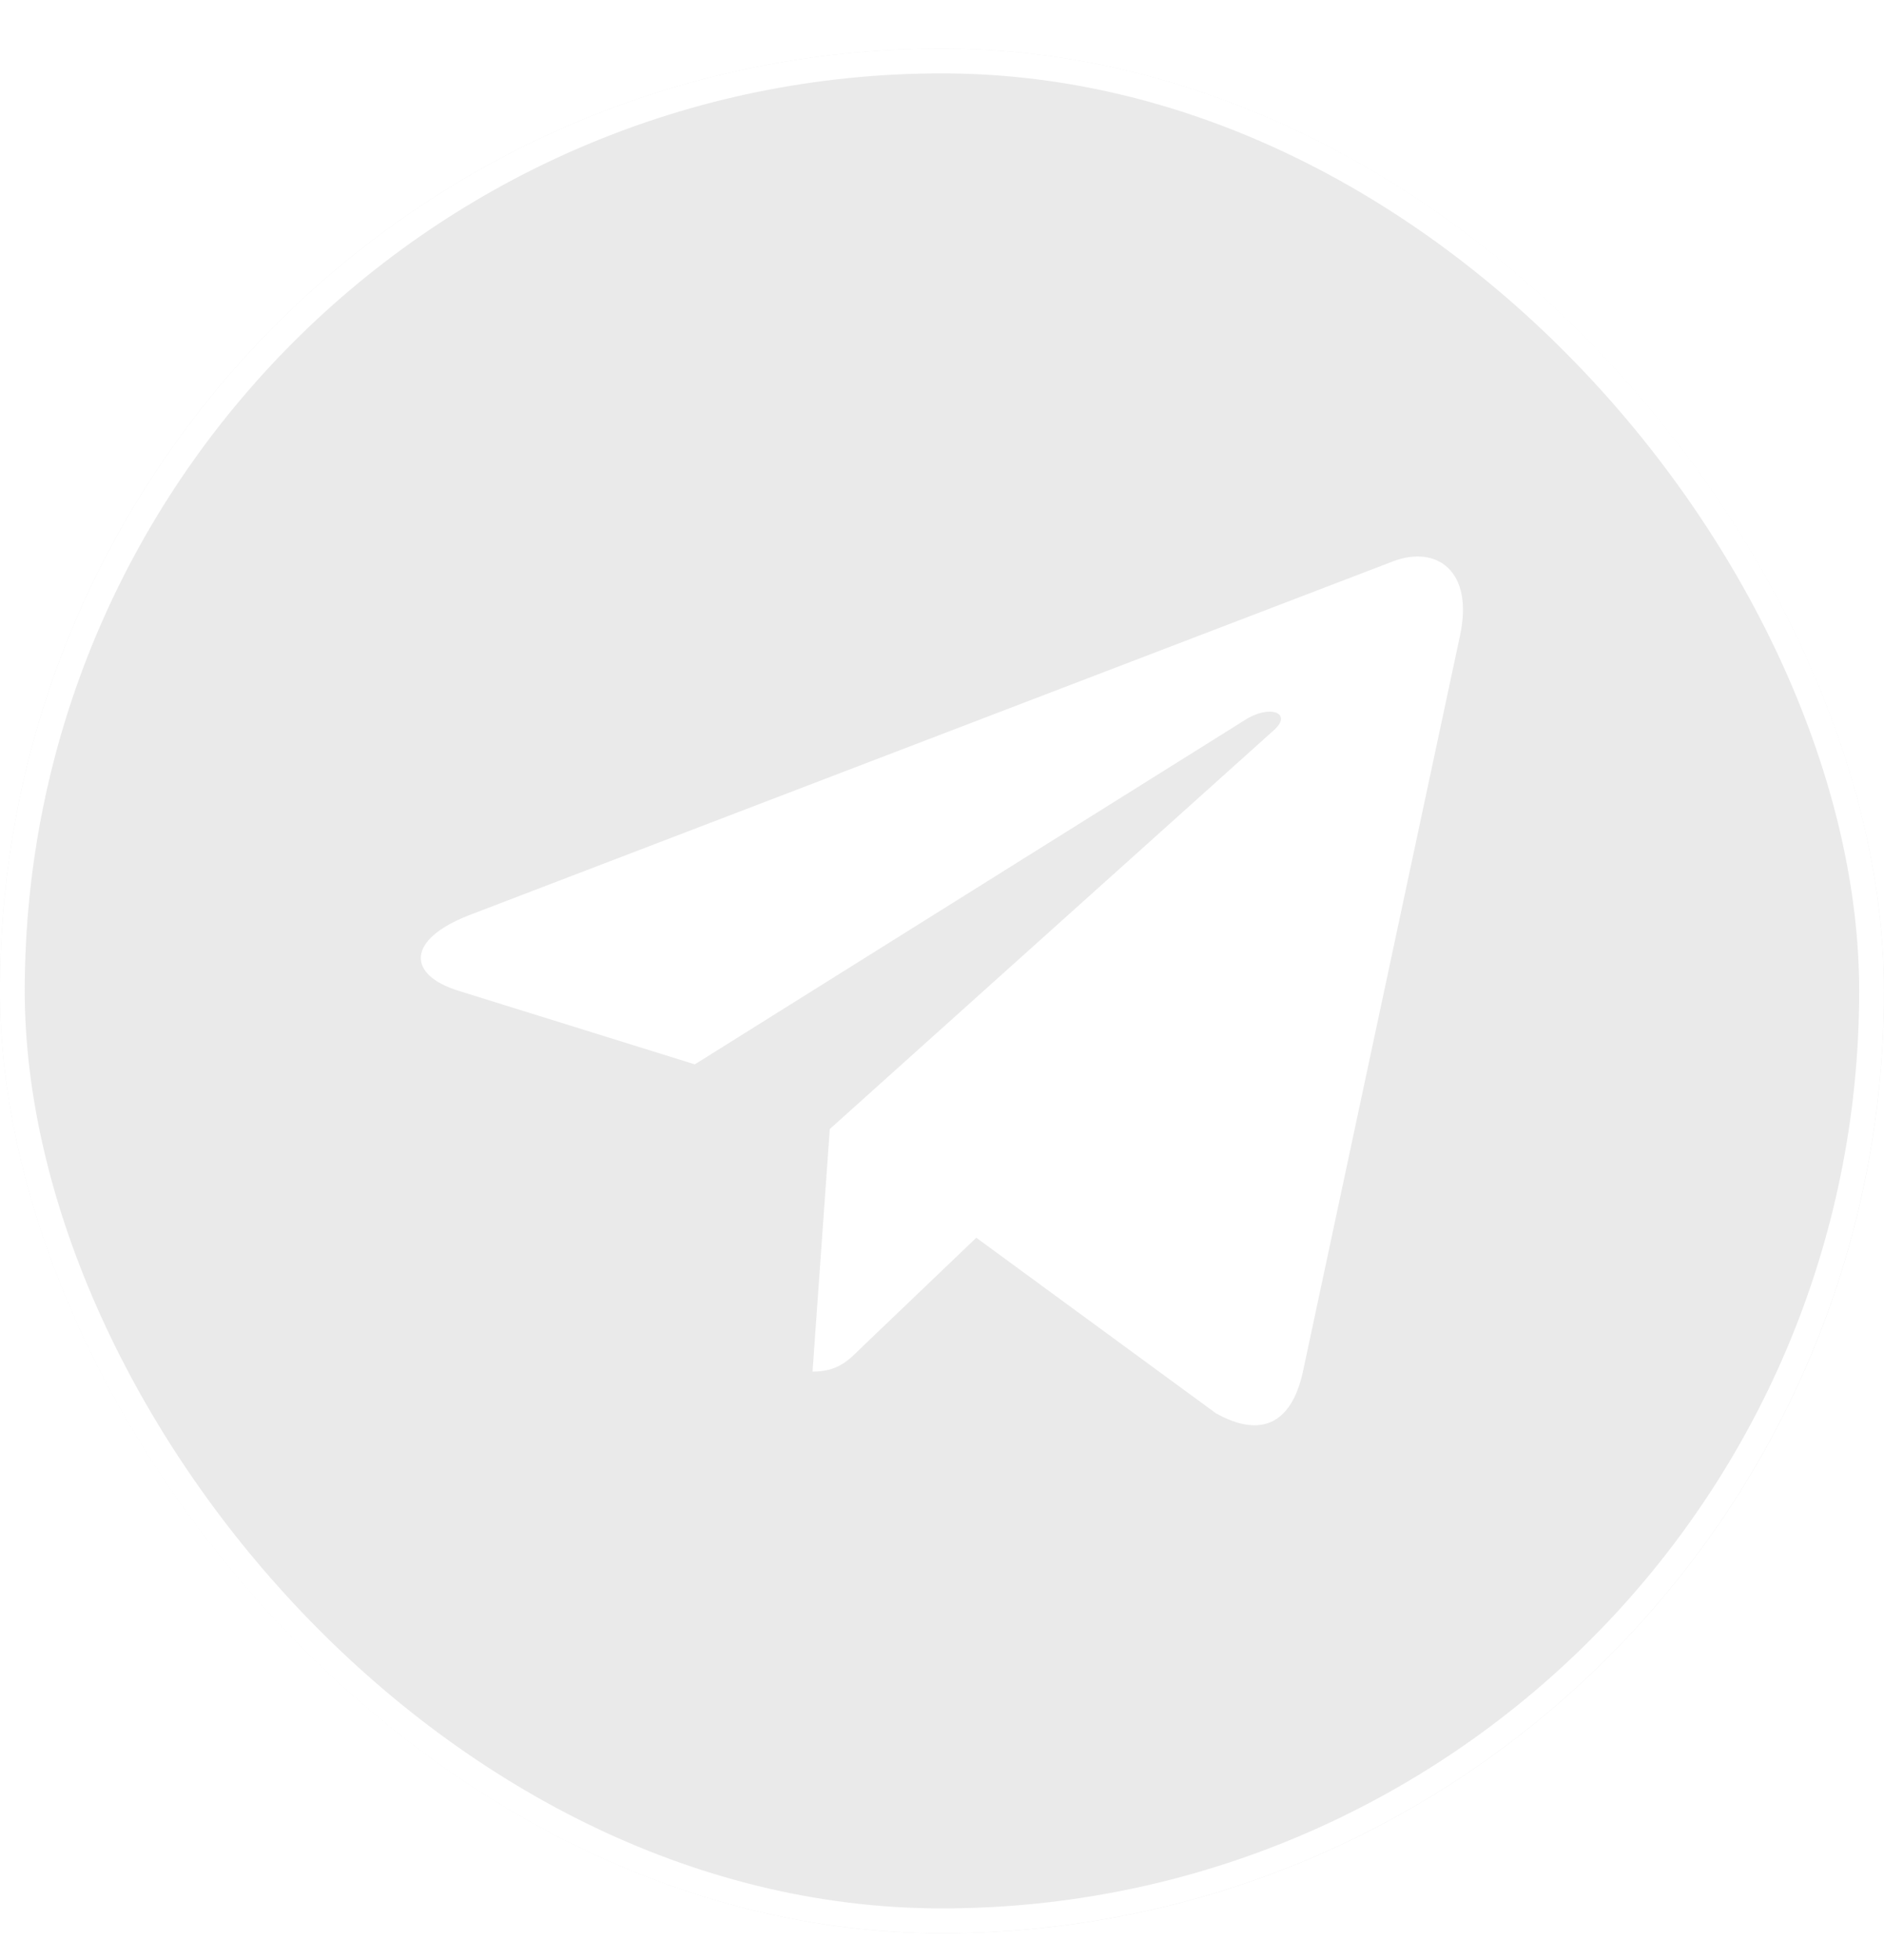 <svg width="25" height="26" viewBox="0 0 25 26" fill="none" xmlns="http://www.w3.org/2000/svg">
<g filter="url(#filter0_b_3114_80449)">
<rect y="0.645" width="25" height="25" rx="12.5" fill="#2B2B2B" fill-opacity="0.1"/>
<rect x="0.164" y="0.809" width="24.671" height="24.671" rx="12.335" stroke="white" stroke-width="0.329"/>
<g clip-path="url(#clip0_3114_80449)">
<path d="M11.011 14.977L10.782 18.195C11.109 18.195 11.251 18.055 11.421 17.886L12.955 16.419L16.135 18.748C16.718 19.073 17.129 18.902 17.286 18.211L19.374 8.431L19.374 8.431C19.559 7.569 19.062 7.232 18.494 7.443L6.226 12.14C5.389 12.465 5.401 12.932 6.084 13.143L9.22 14.119L16.506 9.56C16.849 9.333 17.16 9.459 16.904 9.686L11.011 14.977Z" fill="white"/>
</g>
</g>
<defs>
<filter id="filter0_b_3114_80449" x="-1.645" y="-1" width="28.29" height="28.29" filterUnits="userSpaceOnUse" color-interpolation-filters="sRGB">
<feFlood flood-opacity="0" result="BackgroundImageFix"/>
<feGaussianBlur in="BackgroundImageFix" stdDeviation="0.822"/>
<feComposite in2="SourceAlpha" operator="in" result="effect1_backgroundBlur_3114_80449"/>
<feBlend mode="normal" in="SourceGraphic" in2="effect1_backgroundBlur_3114_80449" result="shape"/>
</filter>
<clipPath id="clip0_3114_80449">
<rect width="13.83" height="13.83" fill="white" transform="translate(5.584 6.229)"/>
</clipPath>
</defs>
</svg>
